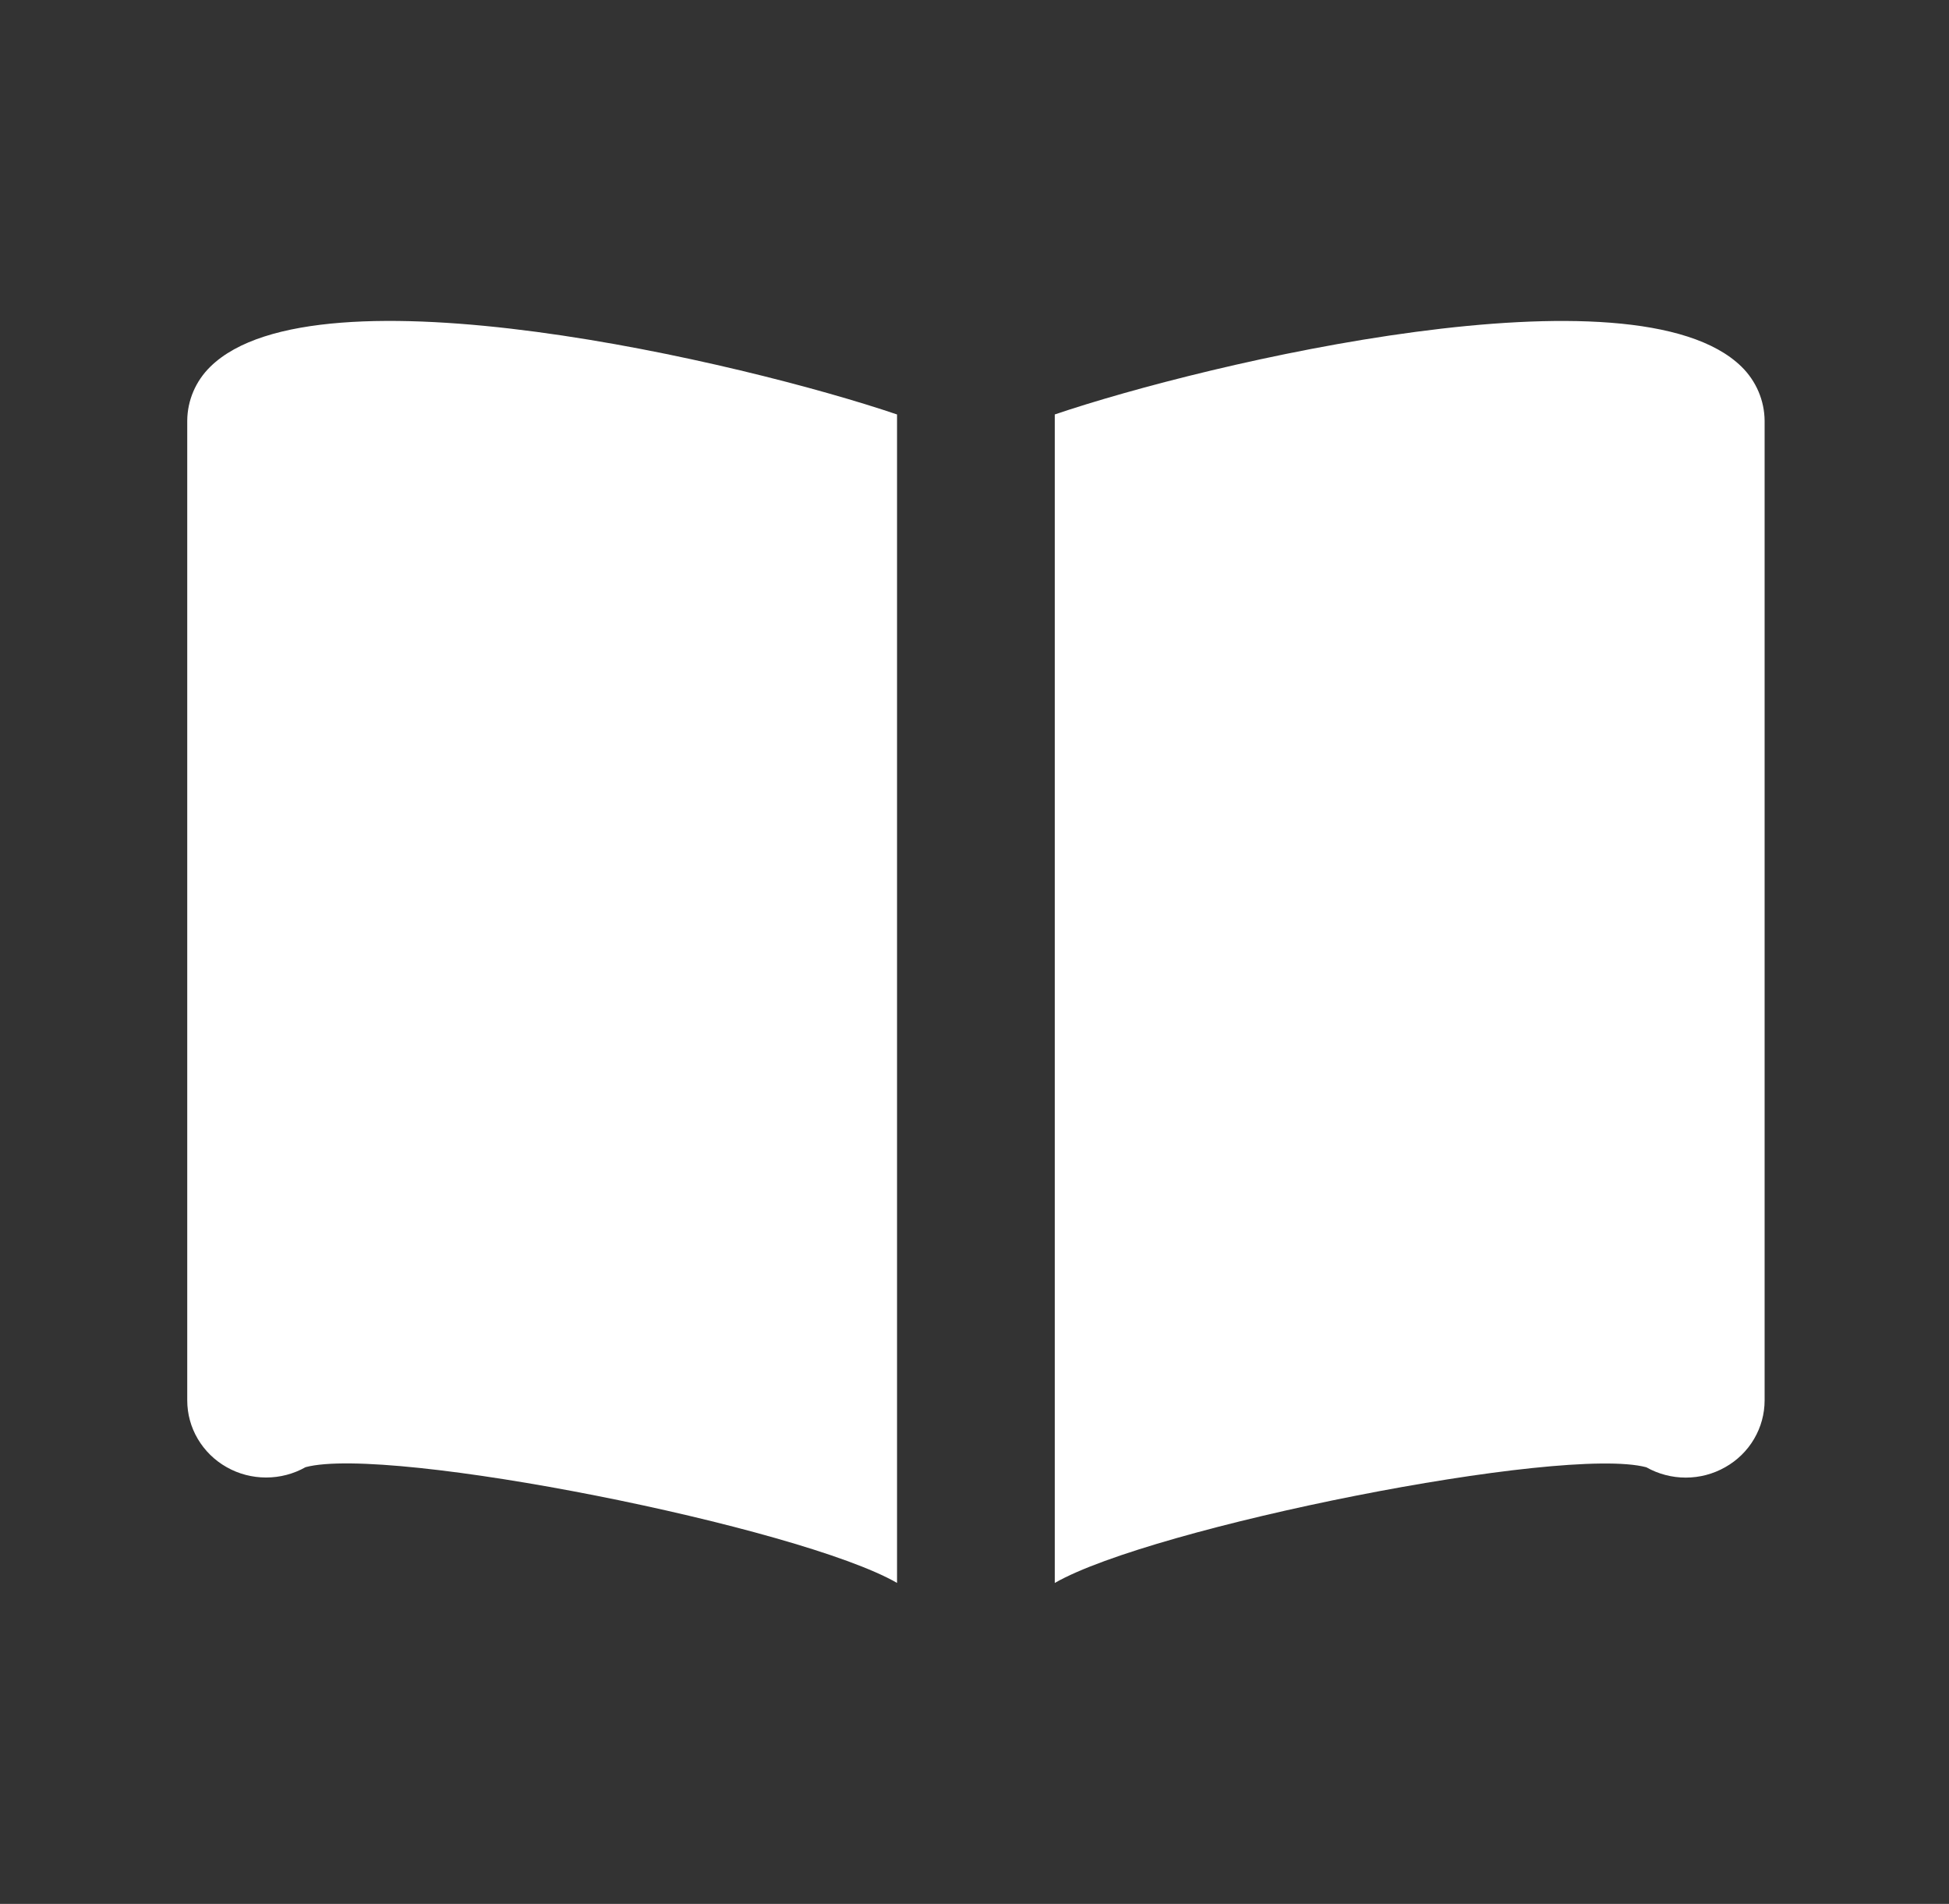 <svg width="43" height="42" viewBox="0 0 43 42" fill="none" xmlns="http://www.w3.org/2000/svg">
<rect x="0" y="0" width="43" height="42" fill="#333333" stroke="none"/>
<path d="M19.791 9.143C16.416 7.998 6.995 5.78 4.641 8.089C4.317 8.406 4.134 8.833 4.131 9.281V30.892C4.131 31.191 4.211 31.485 4.364 31.743C4.517 32.002 4.736 32.217 5.001 32.366C5.265 32.516 5.565 32.594 5.871 32.594C6.176 32.594 6.476 32.516 6.741 32.366C8.584 31.873 17.642 33.683 19.791 34.919V9.143Z" fill="white"/>
<path d="M38.422 8.089C36.066 5.782 26.647 7.998 23.271 9.143V34.92C25.419 33.685 34.47 31.876 36.322 32.368C36.586 32.517 36.887 32.596 37.192 32.596C37.498 32.596 37.798 32.517 38.062 32.367C38.327 32.218 38.547 32.003 38.699 31.744C38.852 31.485 38.932 31.191 38.932 30.892V9.281C38.928 8.833 38.745 8.406 38.422 8.089Z" fill="white"/>
</svg>
